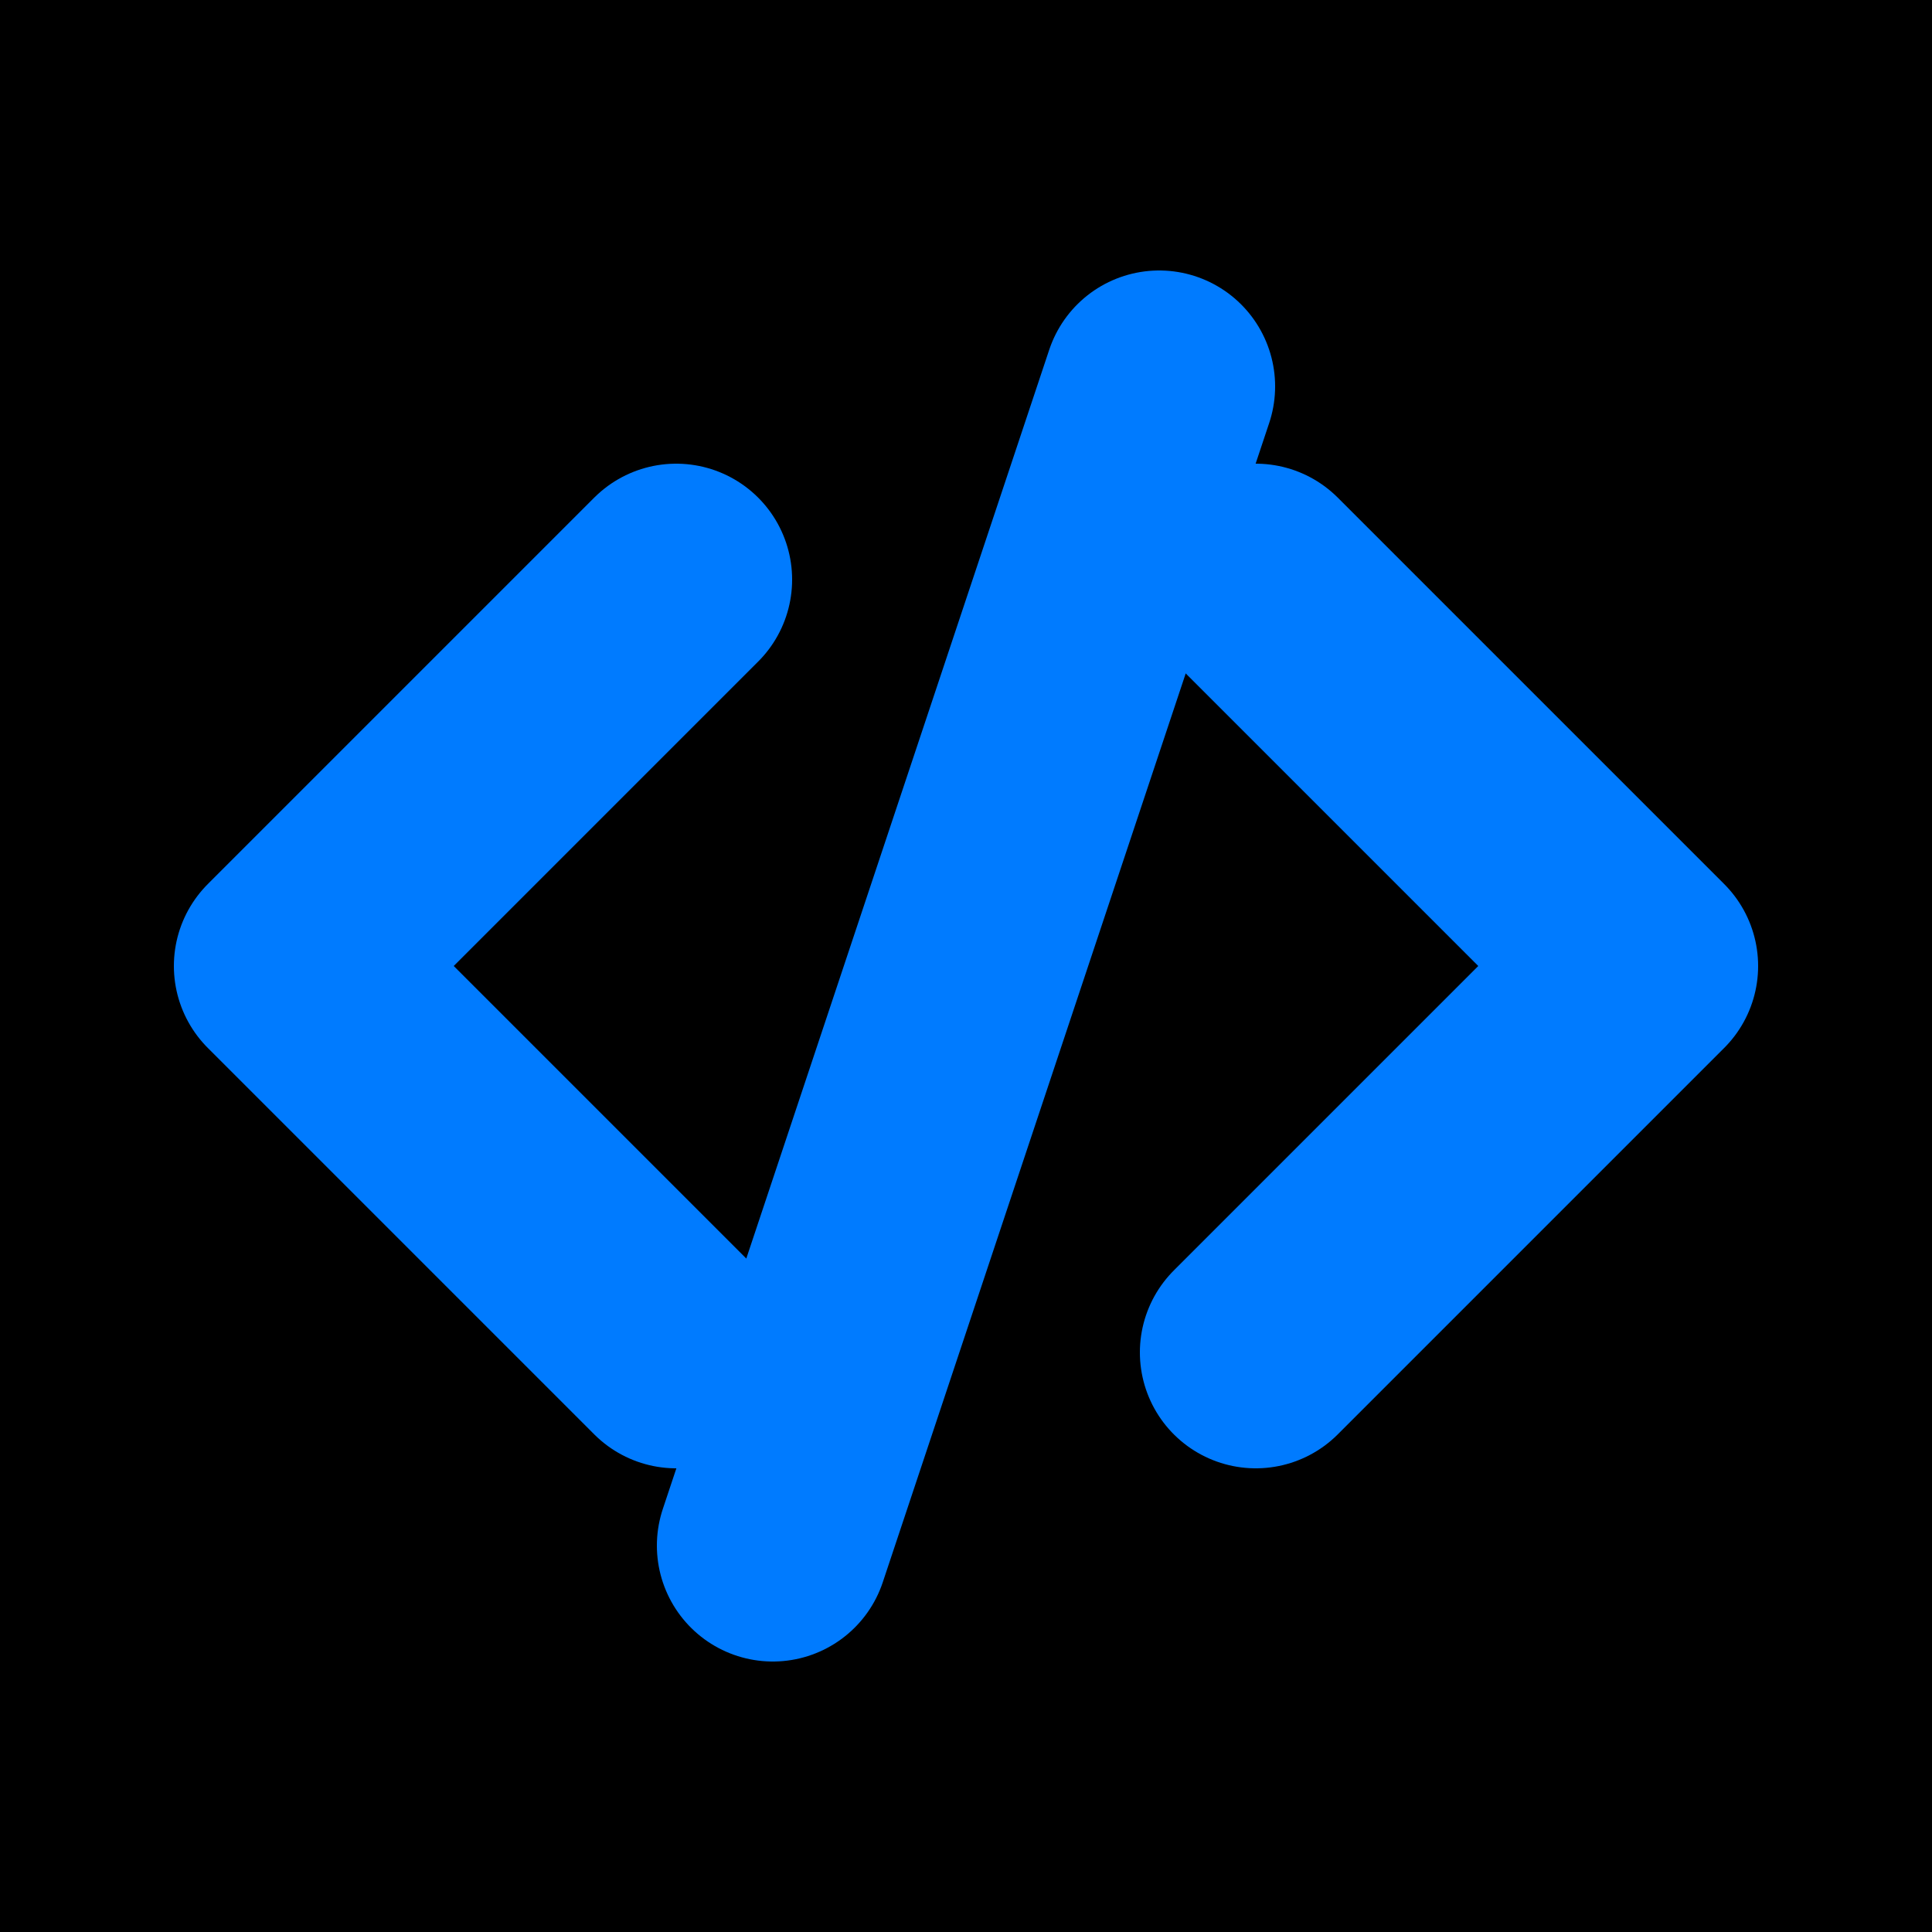 <svg xmlns="http://www.w3.org/2000/svg" viewBox="0 0 100 100" width="100" height="100">
  <rect width="100" height="100" fill="#000000"/>

  <g fill="none" stroke="#007bff" stroke-width="12" stroke-linecap="round" stroke-linejoin="round">
    <path d="M35 30 L15 50 L35 70"/>

    <line x1="60" y1="20" x2="40" y2="80"/>

    <path d="M65 30 L85 50 L65 70"/>
  </g>
</svg>
